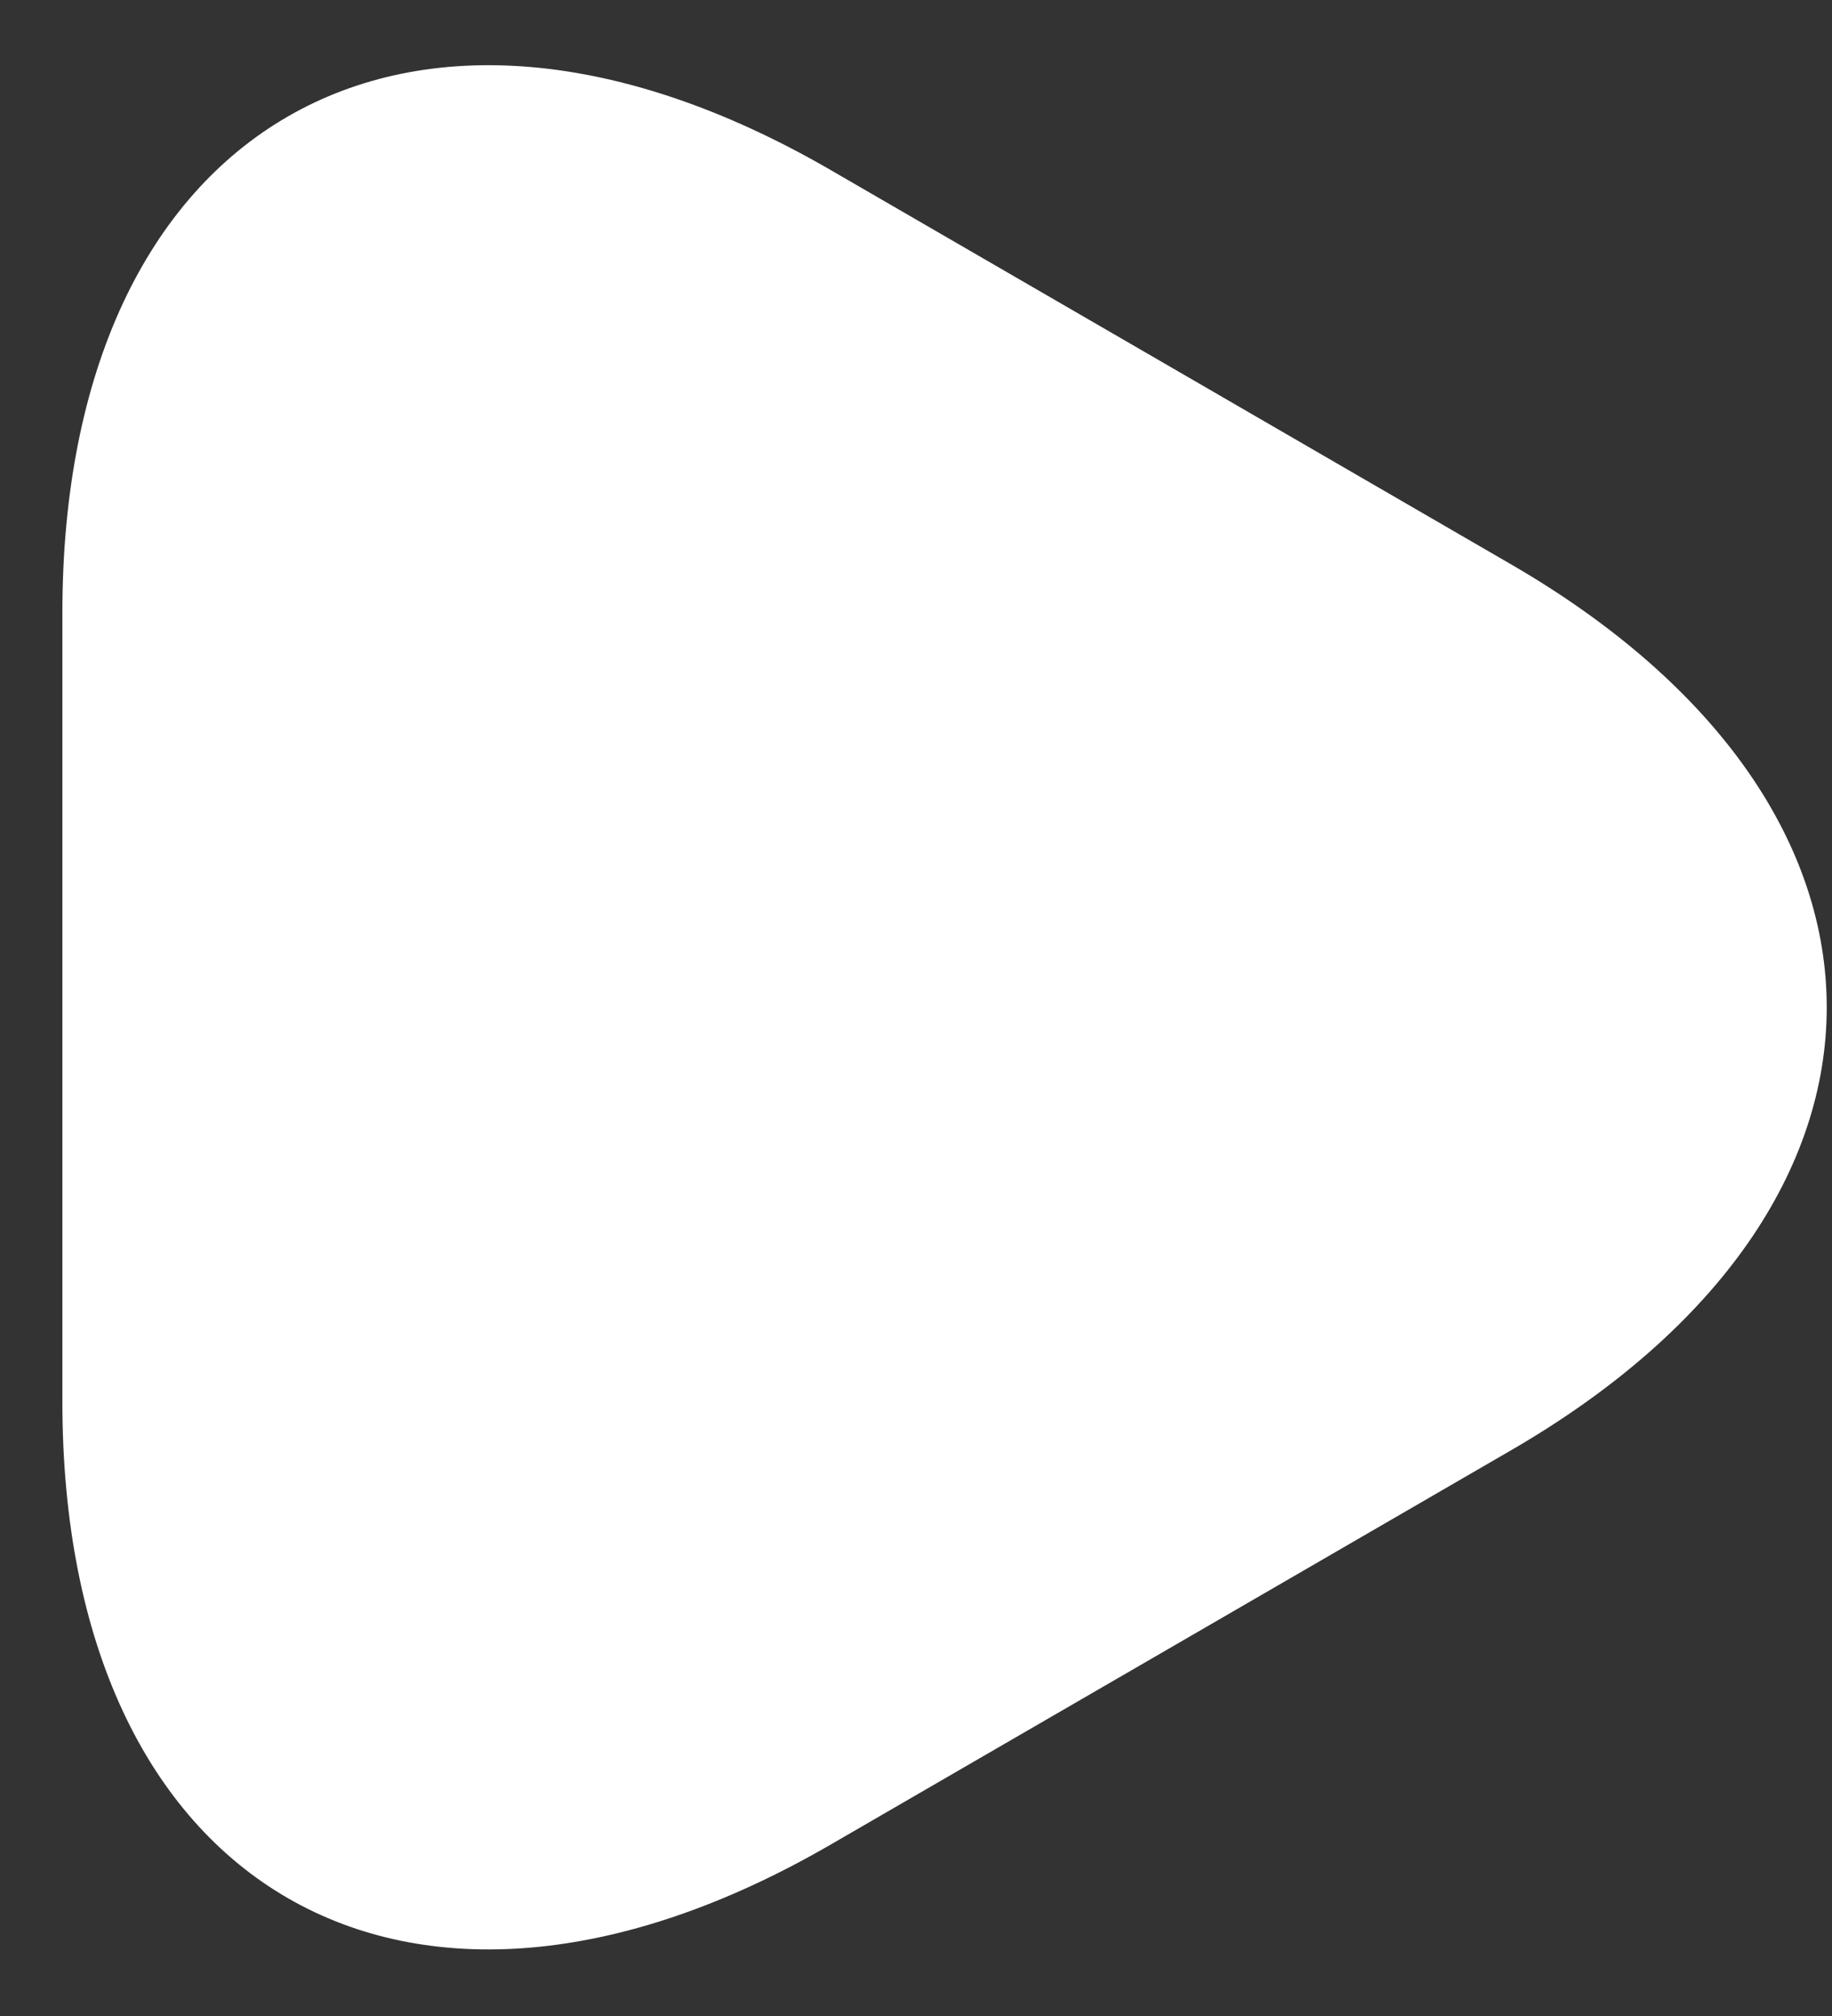 <svg width="20" height="22" viewBox="0 0 20 22" fill="none" xmlns="http://www.w3.org/2000/svg">
<rect x="0" y="0" width="20" height="22" fill="#333333" stroke="none"/>
<path d="M0.681 10.967V6.689C0.681 1.362 4.447 -0.815 9.057 1.849L12.771 4L16.485 6.152C21.095 8.815 21.095 13.17 16.485 15.833L12.771 17.985L9.057 20.136C4.447 22.8 0.681 20.623 0.681 15.296V10.967Z" fill="#ffffff"/>
</svg>